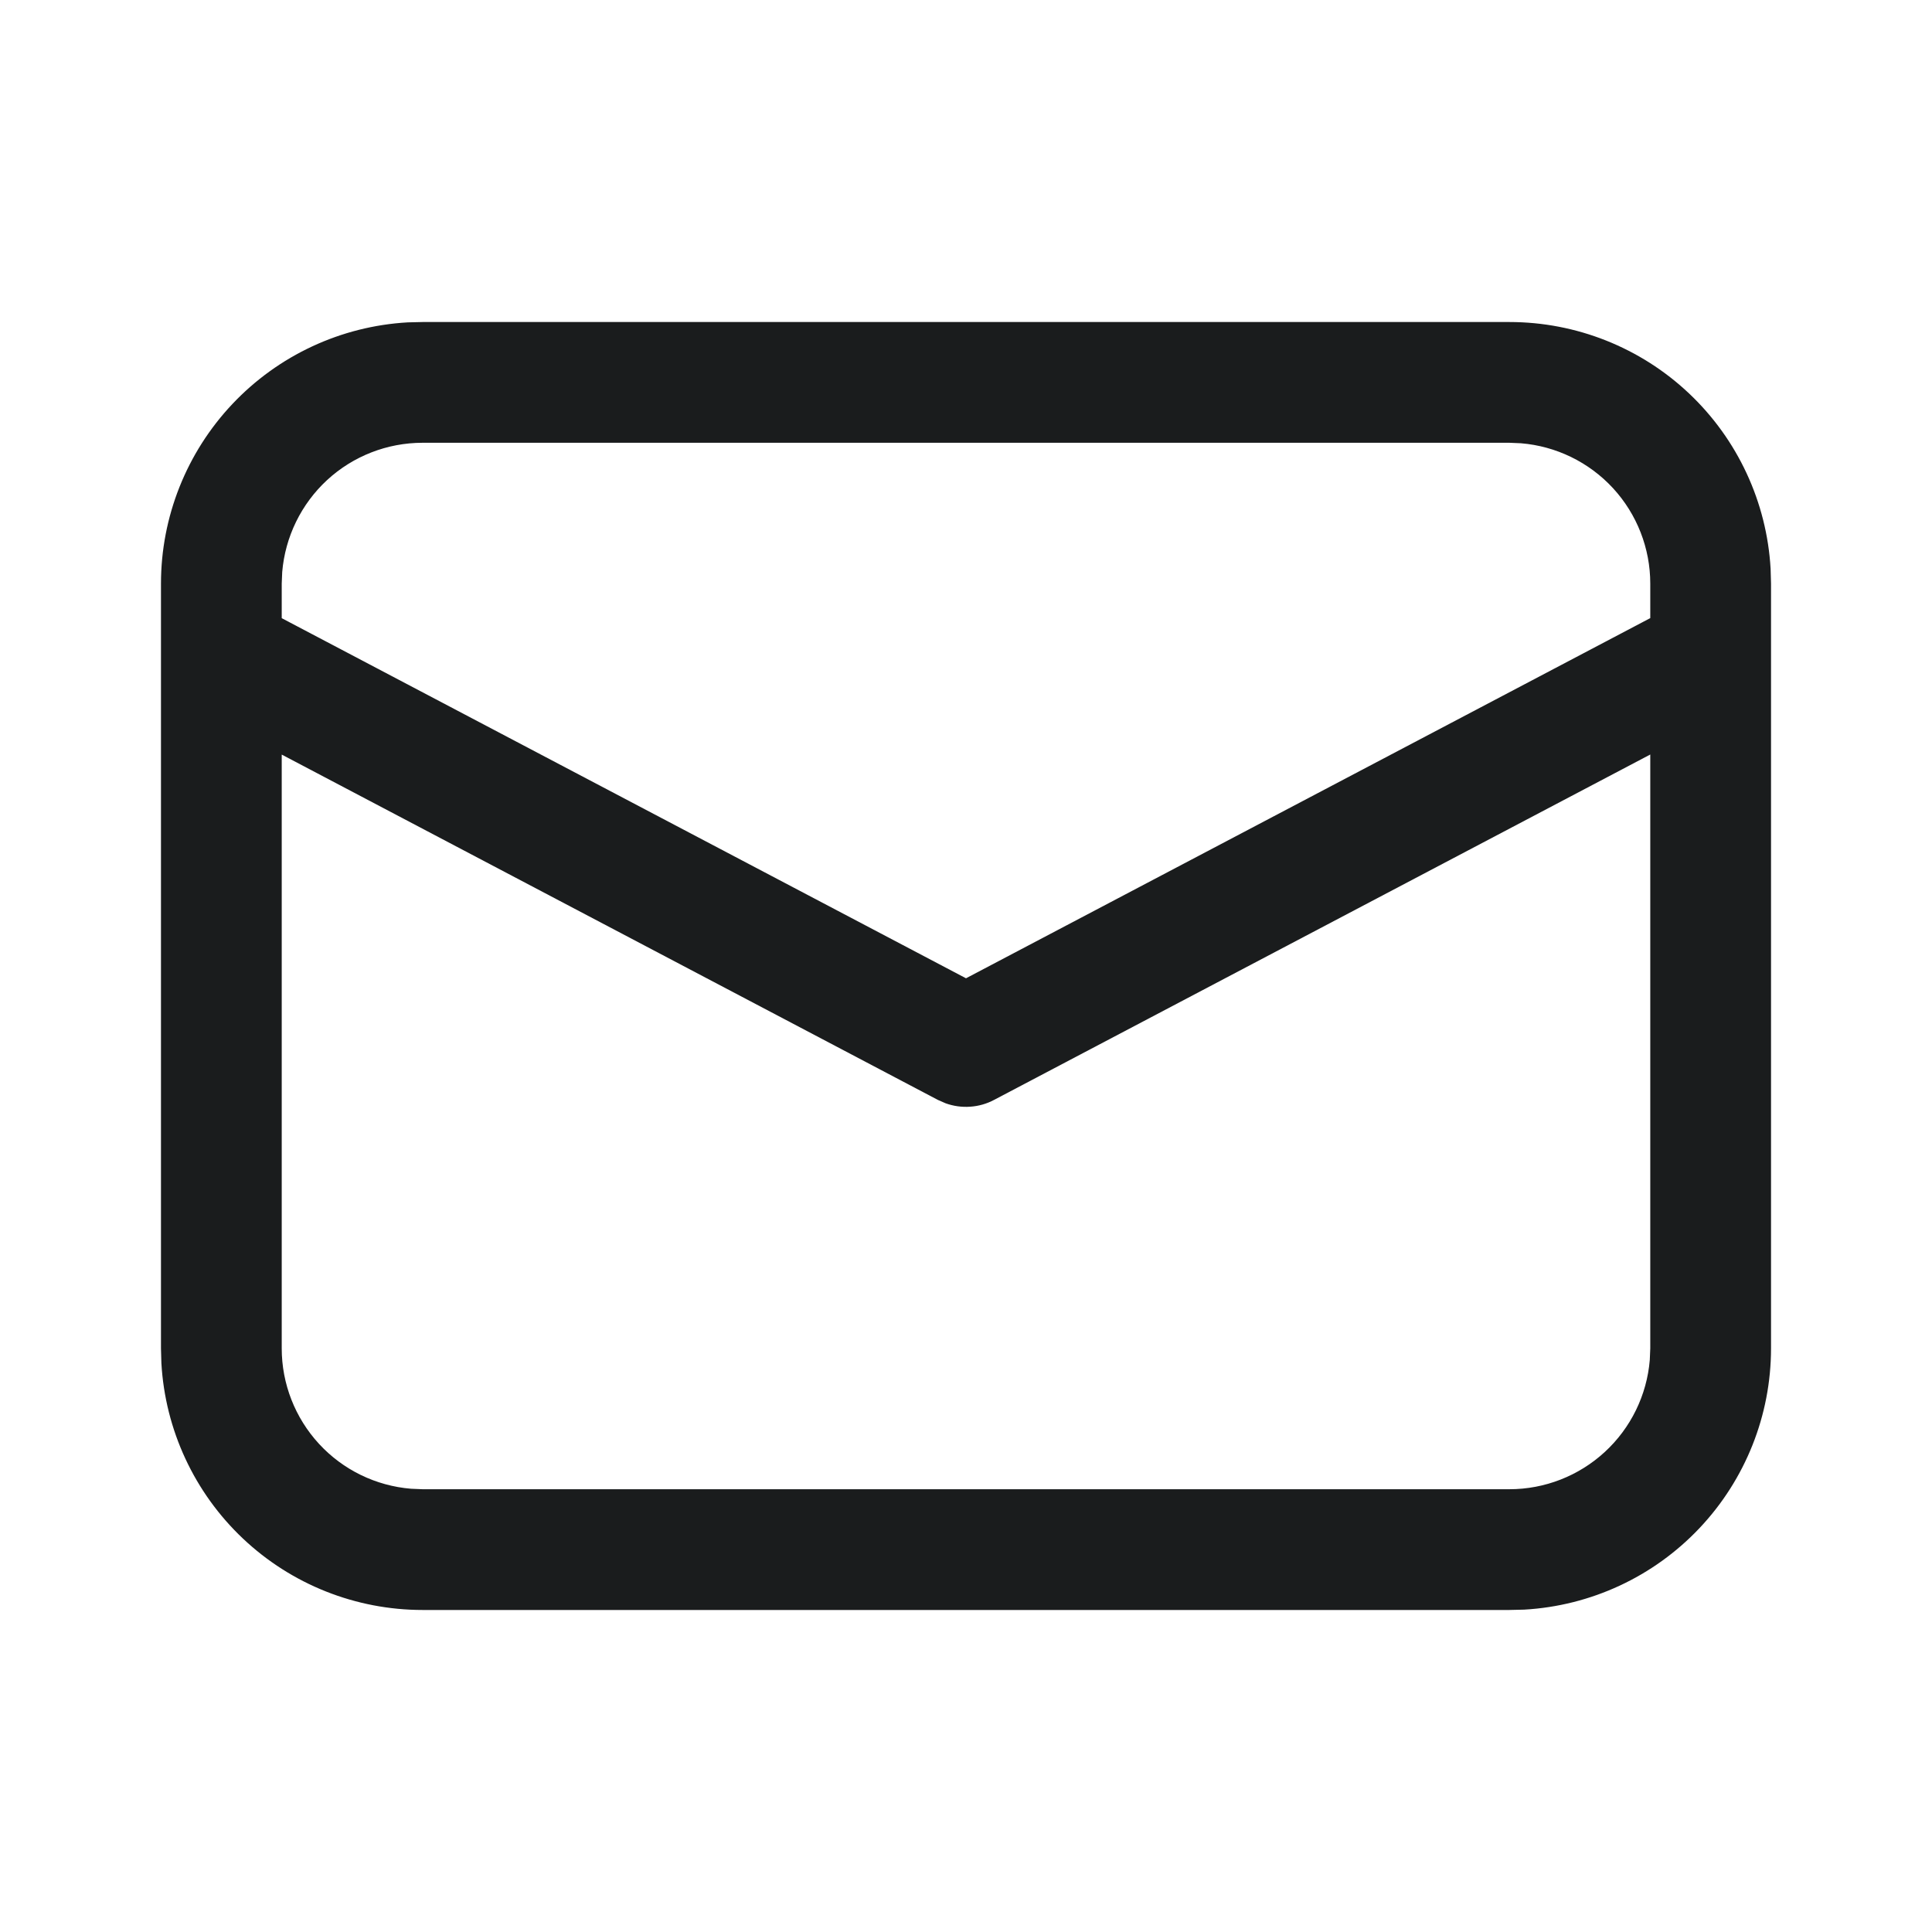 <svg width="28" height="28" viewBox="0 0 28 28" fill="none" xmlns="http://www.w3.org/2000/svg">
<g id="Icon / Mail">
<path id="Vector" d="M6.125 4.667H21.875C22.843 4.667 23.775 5.037 24.479 5.702C25.183 6.367 25.606 7.277 25.661 8.244L25.667 8.458V19.542C25.667 20.51 25.296 21.442 24.631 22.146C23.966 22.85 23.057 23.273 22.09 23.328L21.875 23.333H6.125C5.157 23.333 4.225 22.963 3.521 22.298C2.817 21.633 2.394 20.723 2.339 19.756L2.333 19.542V8.458C2.333 7.49 2.704 6.558 3.369 5.854C4.034 5.15 4.943 4.727 5.91 4.672L6.125 4.667ZM23.917 10.935L14.408 15.94C14.301 15.997 14.183 16.031 14.062 16.039C13.941 16.048 13.819 16.031 13.705 15.99L13.593 15.941L4.083 10.936V19.542C4.083 20.054 4.276 20.548 4.623 20.925C4.97 21.302 5.446 21.534 5.957 21.576L6.125 21.583H21.875C22.388 21.583 22.881 21.39 23.258 21.043C23.635 20.696 23.868 20.219 23.91 19.709L23.917 19.542V10.935ZM21.875 6.417H6.125C5.613 6.417 5.119 6.609 4.742 6.956C4.365 7.304 4.133 7.78 4.09 8.29L4.083 8.458V8.959L14 14.178L23.917 8.958V8.458C23.917 7.946 23.724 7.452 23.377 7.075C23.029 6.698 22.553 6.466 22.042 6.424L21.875 6.417Z" fill="#1A1C1D"/>
</g>
</svg>
